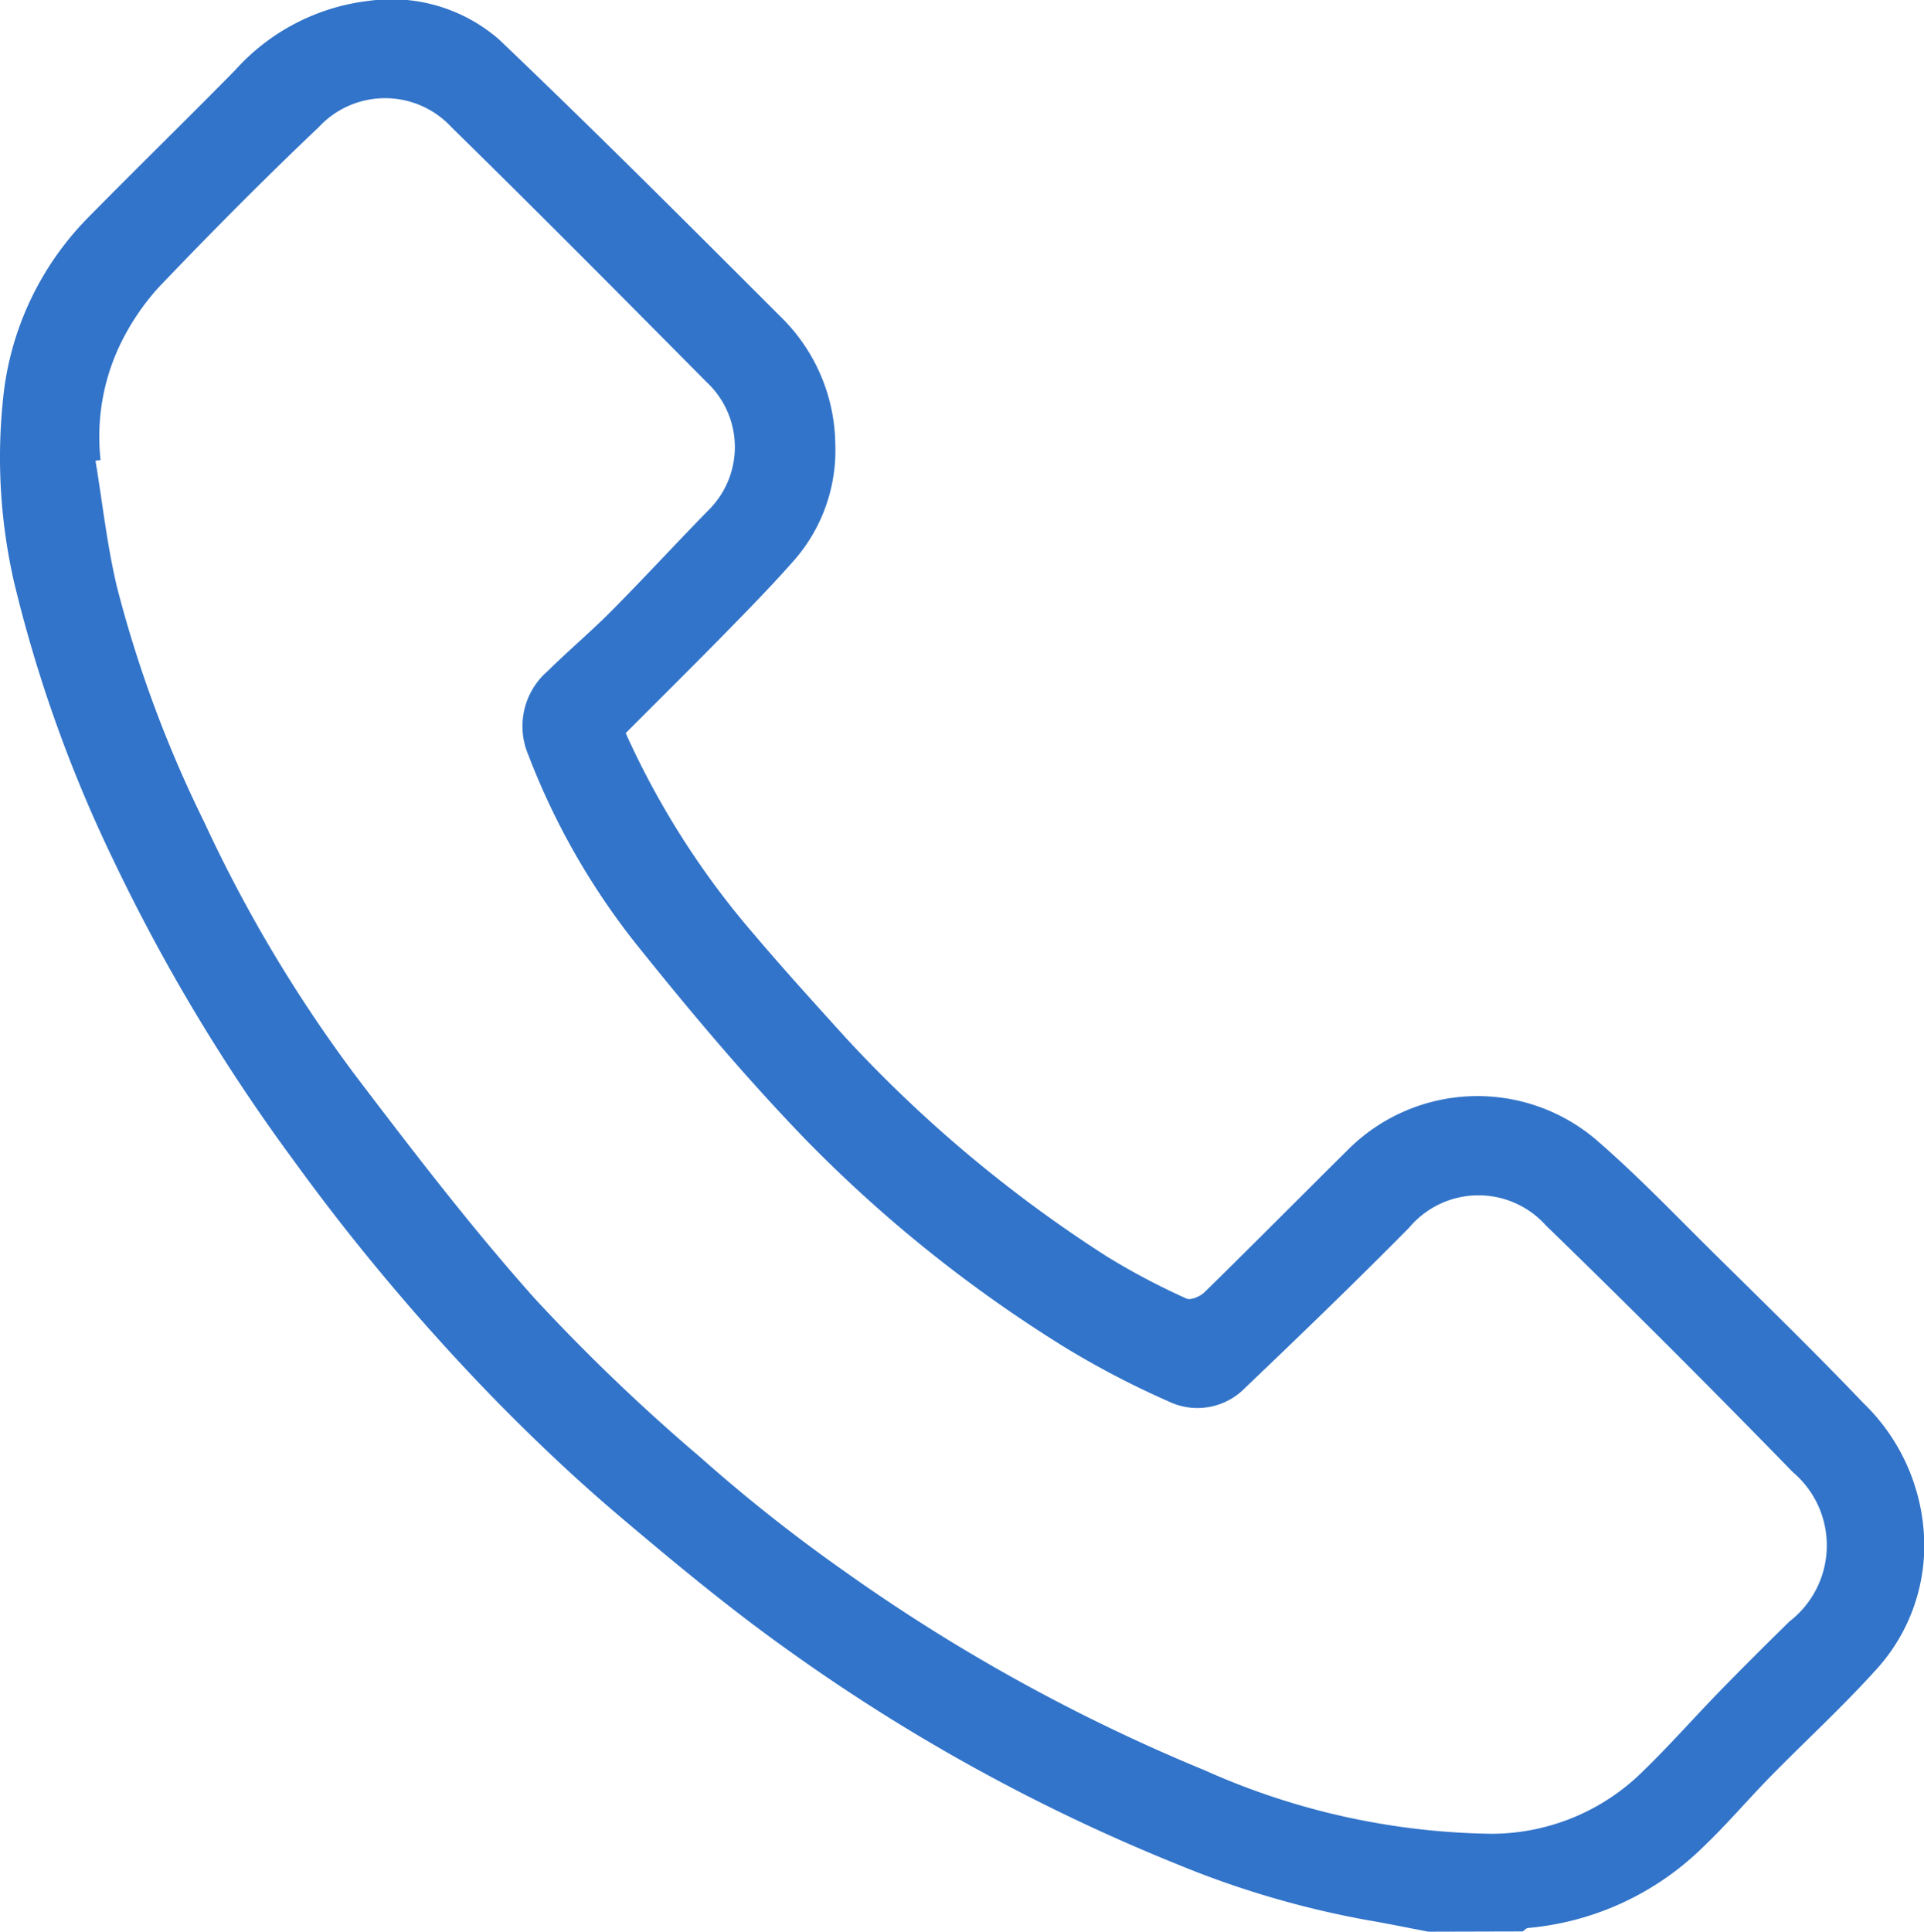 <svg xmlns="http://www.w3.org/2000/svg" xmlns:xlink="http://www.w3.org/1999/xlink" id="Group_311" data-name="Group 311" width="39.372" height="39.523" viewBox="0 0 39.372 39.523"><defs><clipPath id="clip-path"><rect id="Rectangle_192" data-name="Rectangle 192" width="39.372" height="39.523" fill="#3274c9"></rect></clipPath></defs><g id="Group_310" data-name="Group 310" clip-path="url(#clip-path)"><path id="Path_657" data-name="Path 657" d="M29.229,39.523c-.41-.078-.818-.163-1.229-.233a19.077,19.077,0,0,1-3.889-1.138A38.191,38.191,0,0,1,16.179,33.8c-1.22-.865-2.376-1.825-3.518-2.792-.877-.743-1.714-1.538-2.519-2.358A44.135,44.135,0,0,1,6,23.731a37.6,37.6,0,0,1-3.683-6.14A28.168,28.168,0,0,1,.287,11.908,11.445,11.445,0,0,1,.06,8.188a6.148,6.148,0,0,1,1.776-3.77c.986-1,1.989-1.979,2.972-2.978A4.355,4.355,0,0,1,7.542.018a3.355,3.355,0,0,1,2.671.79c1.951,1.862,3.859,3.77,5.766,5.677a3.7,3.7,0,0,1,1.114,2.6,3.412,3.412,0,0,1-.832,2.367c-.456.519-.94,1.013-1.424,1.507-.67.684-1.351,1.357-2.033,2.041A16.942,16.942,0,0,0,15.415,19.1c.617.728,1.26,1.435,1.9,2.142A27.3,27.3,0,0,0,22.638,25.7a14.142,14.142,0,0,0,1.641.869c.085.041.282-.043.369-.129.983-.963,1.953-1.941,2.93-2.91a3.749,3.749,0,0,1,5.064-.228c.873.752,1.67,1.591,2.491,2.4,1.007.994,2.022,1.983,3,3.007a4.07,4.07,0,0,1,1.227,2.549,3.765,3.765,0,0,1-1.005,2.945c-.678.746-1.423,1.43-2.129,2.15-.457.466-.88.966-1.352,1.416a5.847,5.847,0,0,1-3.6,1.678c-.04,0-.076.046-.114.071ZM2.059,9.412l-.105.015c.144.865.238,1.742.442,2.593a24.857,24.857,0,0,0,1.783,4.8,28.9,28.9,0,0,0,3.087,5.175c1.185,1.559,2.379,3.119,3.681,4.578a39.528,39.528,0,0,0,3.378,3.238,33.255,33.255,0,0,0,2.992,2.364,37.039,37.039,0,0,0,7.334,4.045,14.8,14.8,0,0,0,5.889,1.3,4.414,4.414,0,0,0,3.094-1.292c.541-.526,1.042-1.094,1.568-1.635.467-.479.941-.951,1.419-1.419a1.965,1.965,0,0,0,.065-3.055q-2.489-2.559-5.051-5.046a1.852,1.852,0,0,0-2.795.041c-1.1,1.115-2.226,2.2-3.361,3.283a1.36,1.36,0,0,1-1.569.275,18.138,18.138,0,0,1-2.086-1.085,28.021,28.021,0,0,1-5.346-4.279c-1.225-1.268-2.364-2.624-3.466-4a14.6,14.6,0,0,1-2.2-3.861,1.492,1.492,0,0,1,.394-1.715c.428-.422.889-.81,1.312-1.237.668-.673,1.31-1.371,1.973-2.049a1.817,1.817,0,0,0-.034-2.631C12.728,6.072,11,4.328,9.243,2.607A1.851,1.851,0,0,0,6.524,2.6C5.406,3.661,4.318,4.758,3.252,5.874a4.911,4.911,0,0,0-.81,1.211,4.366,4.366,0,0,0-.384,2.327" transform="translate(0 0)" fill="#3274c9"></path></g></svg>